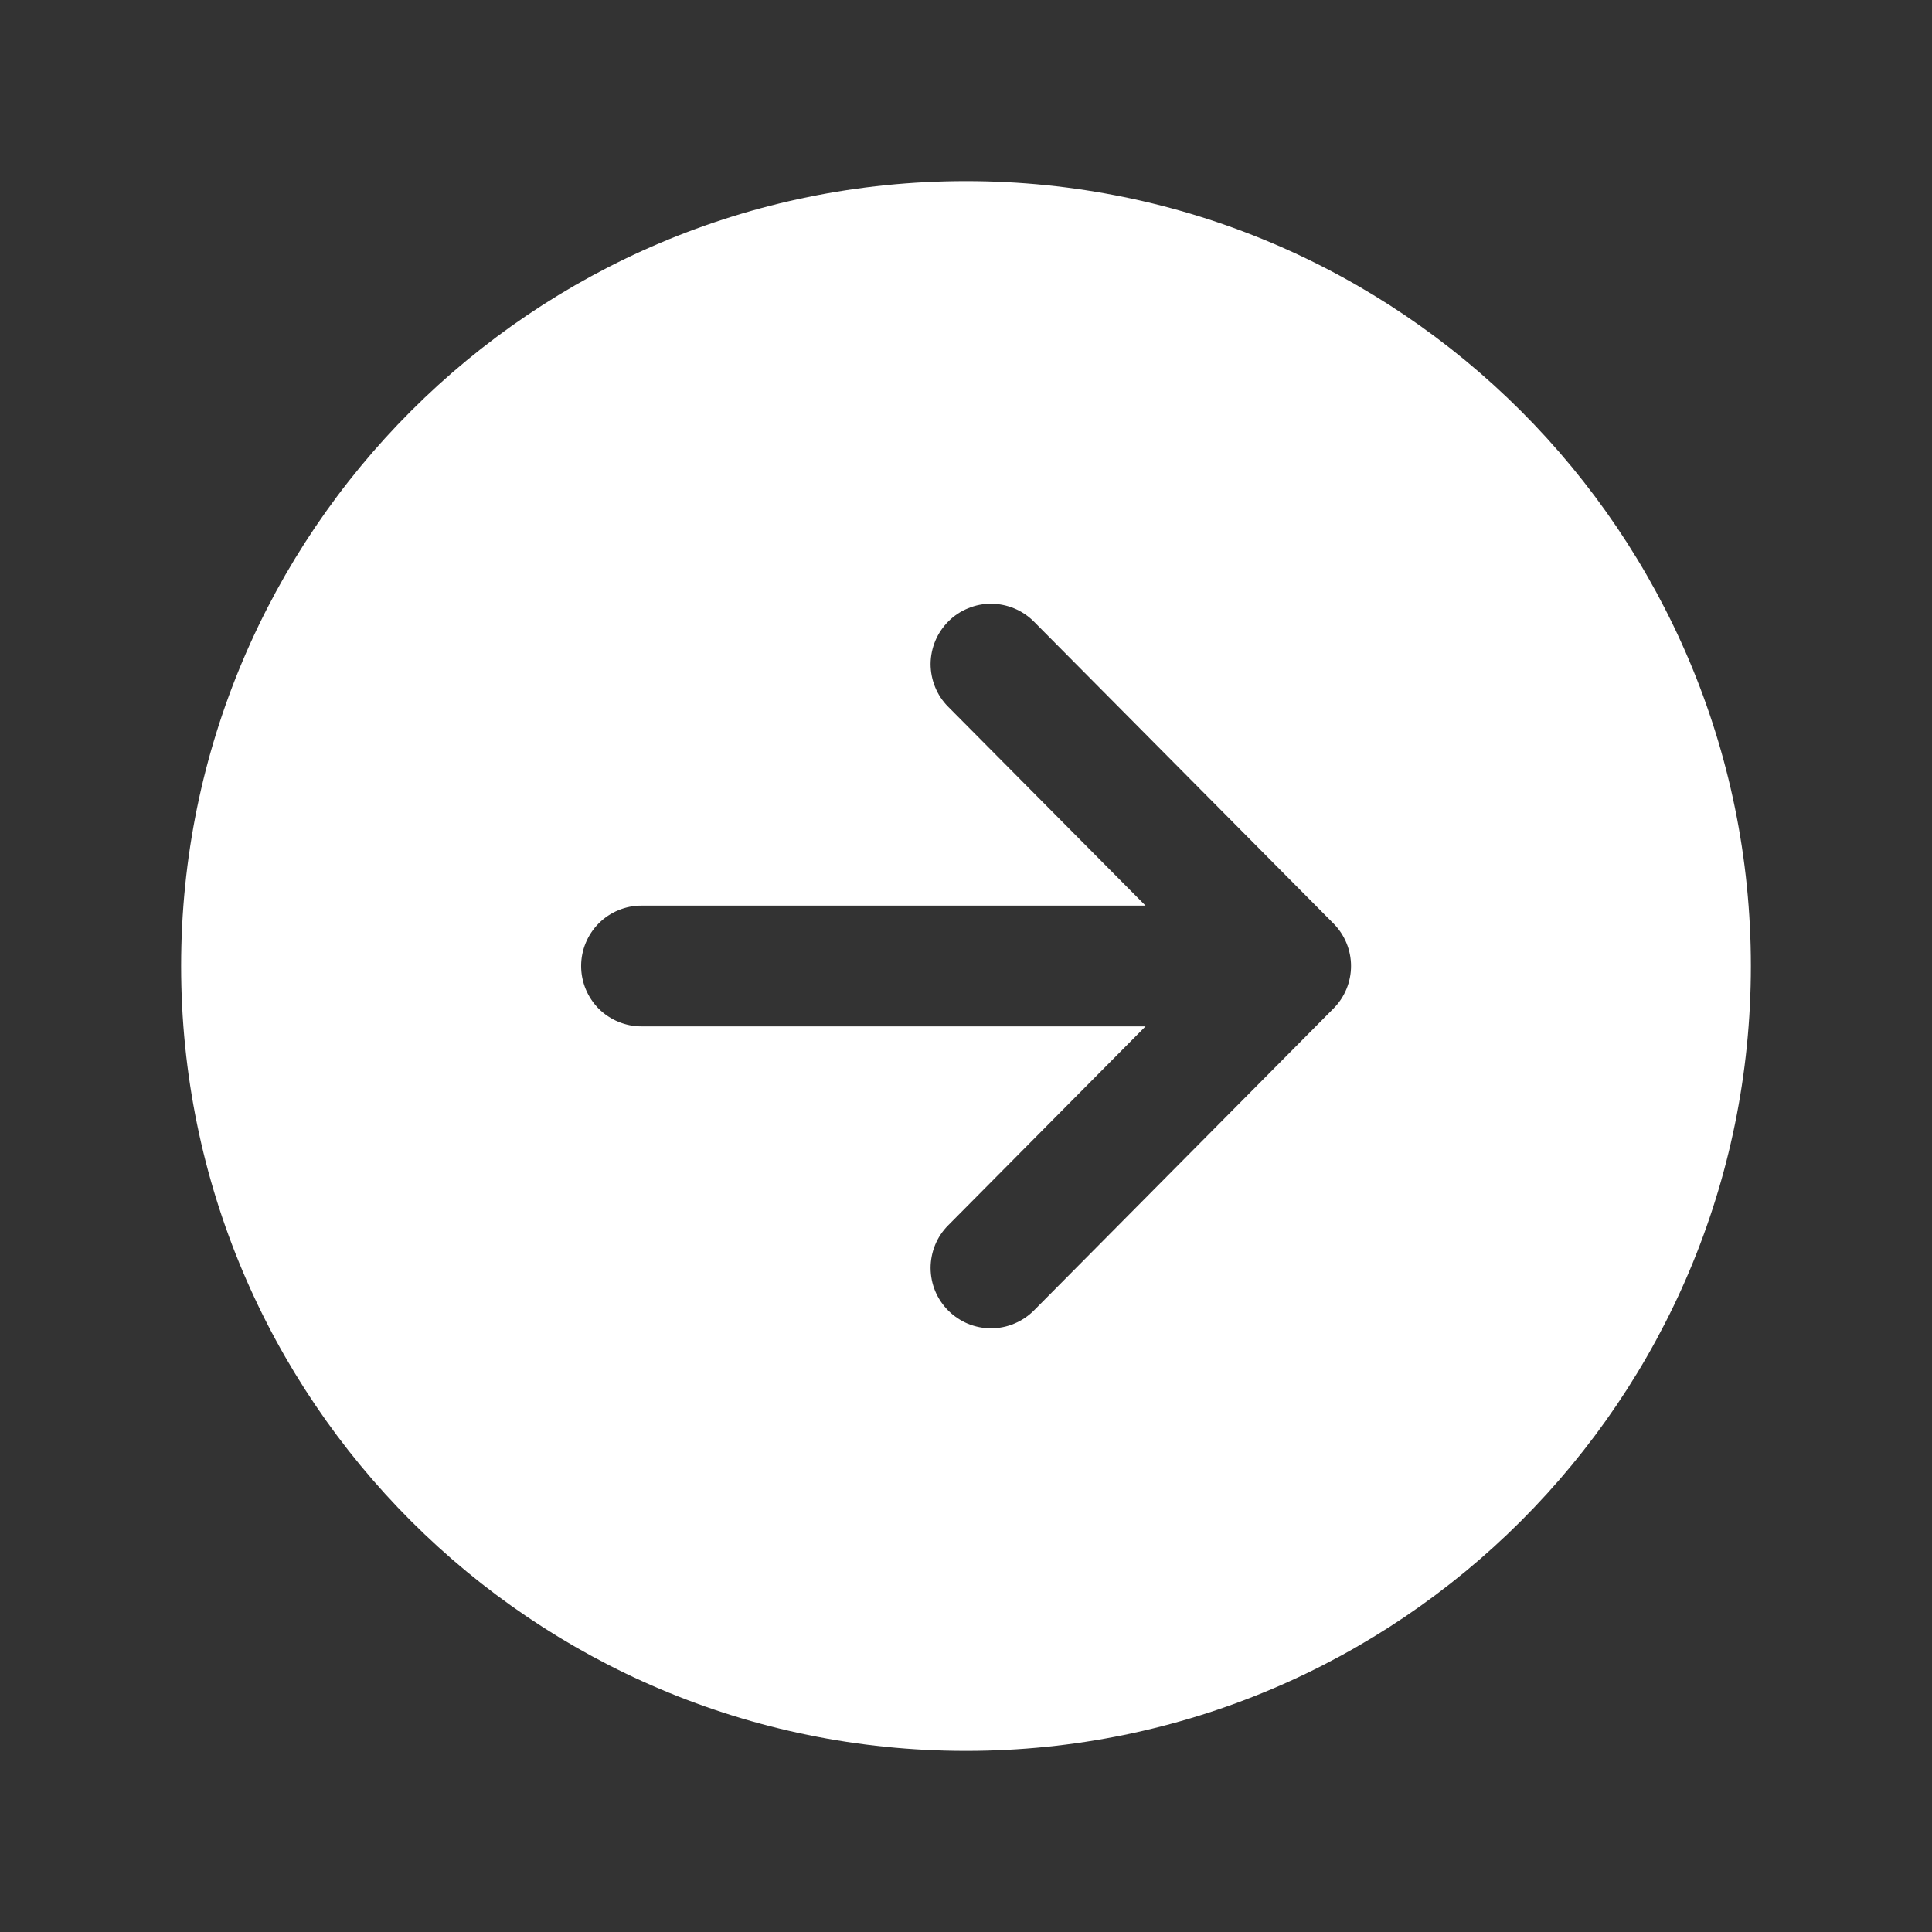 <svg width="24" height="24" viewBox="0 0 24 24" fill="none" xmlns="http://www.w3.org/2000/svg">
<rect x="0" y="0" width="24" height="24" fill="#333333" stroke="none"/>
<path d="M21.75 12C21.75 6.616 17.384 2.25 12 2.25C6.615 2.25 2.25 6.616 2.25 12C2.25 17.385 6.615 21.75 12 21.75C17.384 21.75 21.75 17.385 21.75 12ZM11.782 16.283C11.712 16.213 11.656 16.131 11.618 16.04C11.58 15.949 11.561 15.852 11.56 15.753C11.56 15.655 11.579 15.557 11.616 15.466C11.653 15.375 11.708 15.292 11.778 15.222L14.23 12.75H7.969C7.77 12.75 7.579 12.671 7.438 12.531C7.298 12.39 7.219 12.199 7.219 12C7.219 11.801 7.298 11.611 7.438 11.47C7.579 11.329 7.77 11.25 7.969 11.25H14.23L11.778 8.779C11.708 8.709 11.653 8.626 11.616 8.534C11.579 8.443 11.56 8.345 11.56 8.247C11.561 8.148 11.581 8.051 11.619 7.96C11.657 7.869 11.713 7.787 11.783 7.717C11.852 7.648 11.935 7.593 12.027 7.556C12.118 7.518 12.216 7.499 12.314 7.5C12.513 7.501 12.704 7.581 12.844 7.722L16.565 11.472C16.705 11.613 16.783 11.802 16.783 12C16.783 12.198 16.705 12.388 16.565 12.528L12.844 16.279C12.774 16.349 12.692 16.404 12.601 16.442C12.51 16.481 12.412 16.5 12.314 16.501C12.215 16.501 12.117 16.482 12.026 16.445C11.935 16.407 11.852 16.352 11.782 16.283Z" fill="white"/>
</svg>
